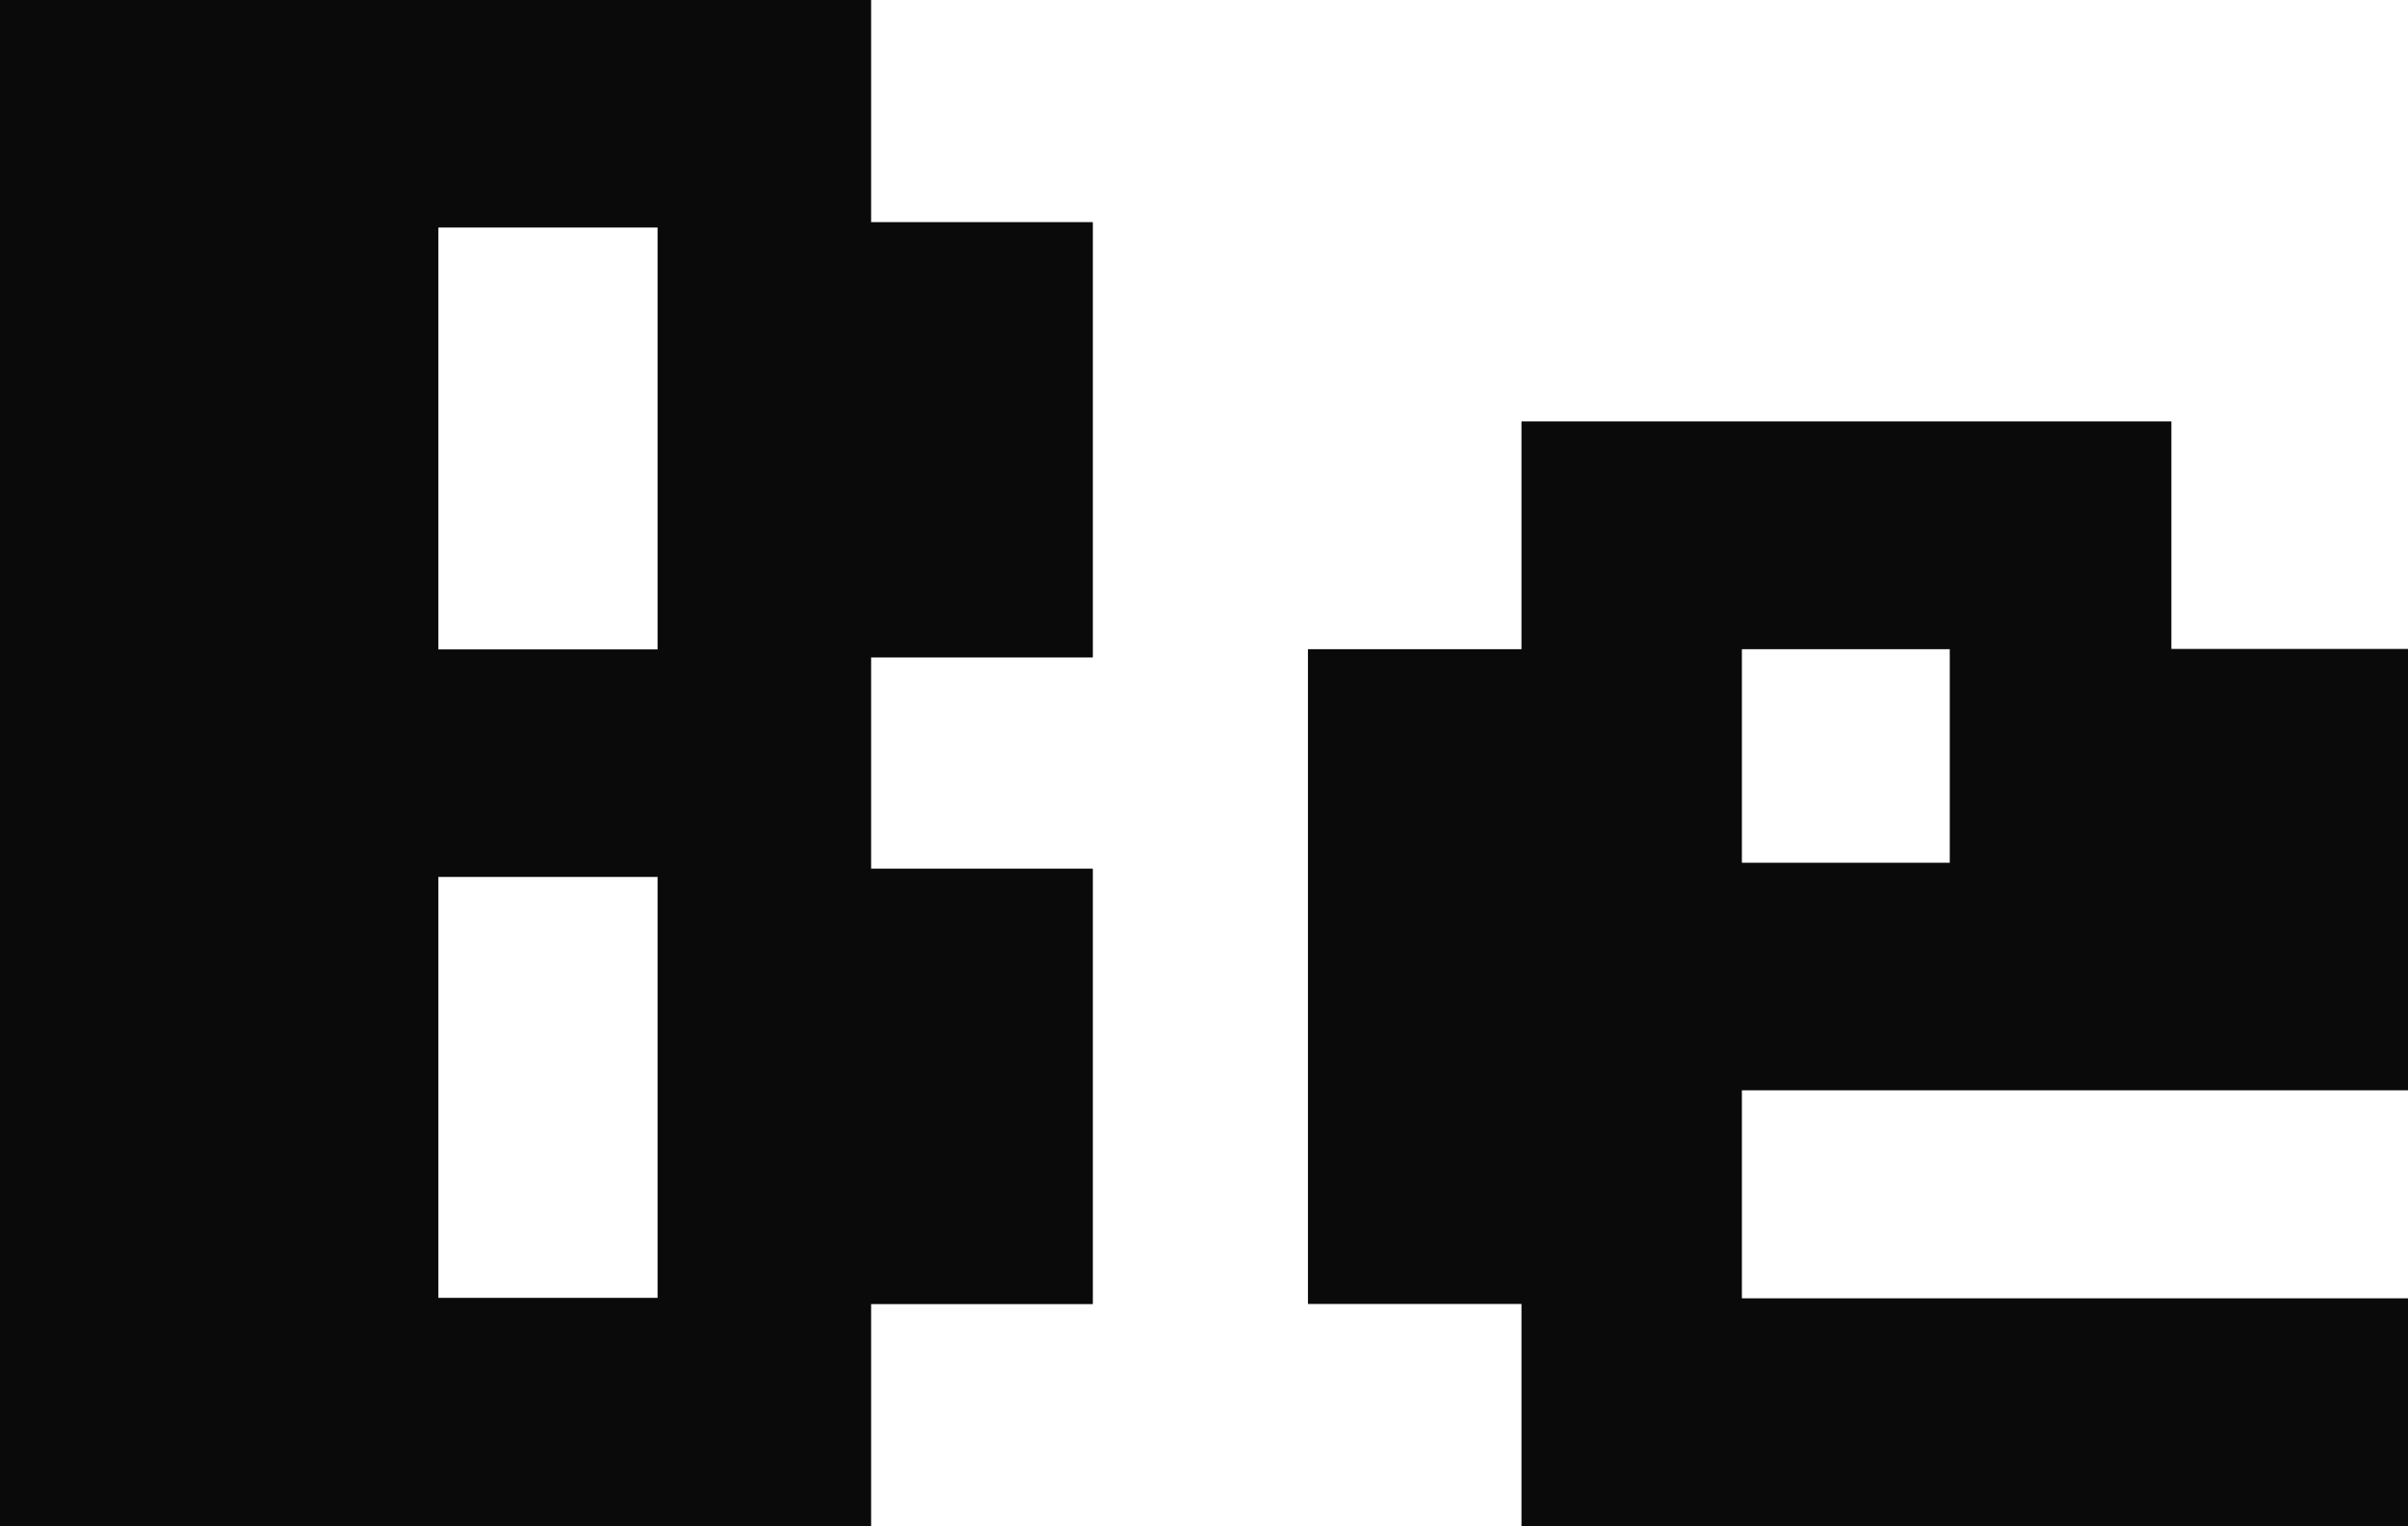 <svg id="behance_logo" xmlns="http://www.w3.org/2000/svg" width="20.027" height="12.69" viewBox="0 0 20.027 12.69">
  <path id="Path_69" data-name="Path 69" d="M3.646,7.292H5.469v3.5H3.646Zm0-5.4H5.469V5.4H3.646ZM0,0V12.69H7.245V10.844H9.089V7.223H7.245V5.467H9.089V1.847H7.245V0Z" fill="#0A0A0A"/>
  <rect id="Rectangle_595" data-name="Rectangle 595" width="5.405" height="1.894" transform="translate(12.654 0.9)" fill="none"/>
  <path id="Path_70" data-name="Path 70" d="M76.371,25.332H78.1v1.776H76.371Zm-1.833-1.894v1.894H72.762v5.445h1.776v1.847h7.373V30.73h-5.54V29h5.54v-3.67H79.943V23.438Z" transform="translate(-61.884 -19.934)" fill="#0A0A0A"/>
</svg>
